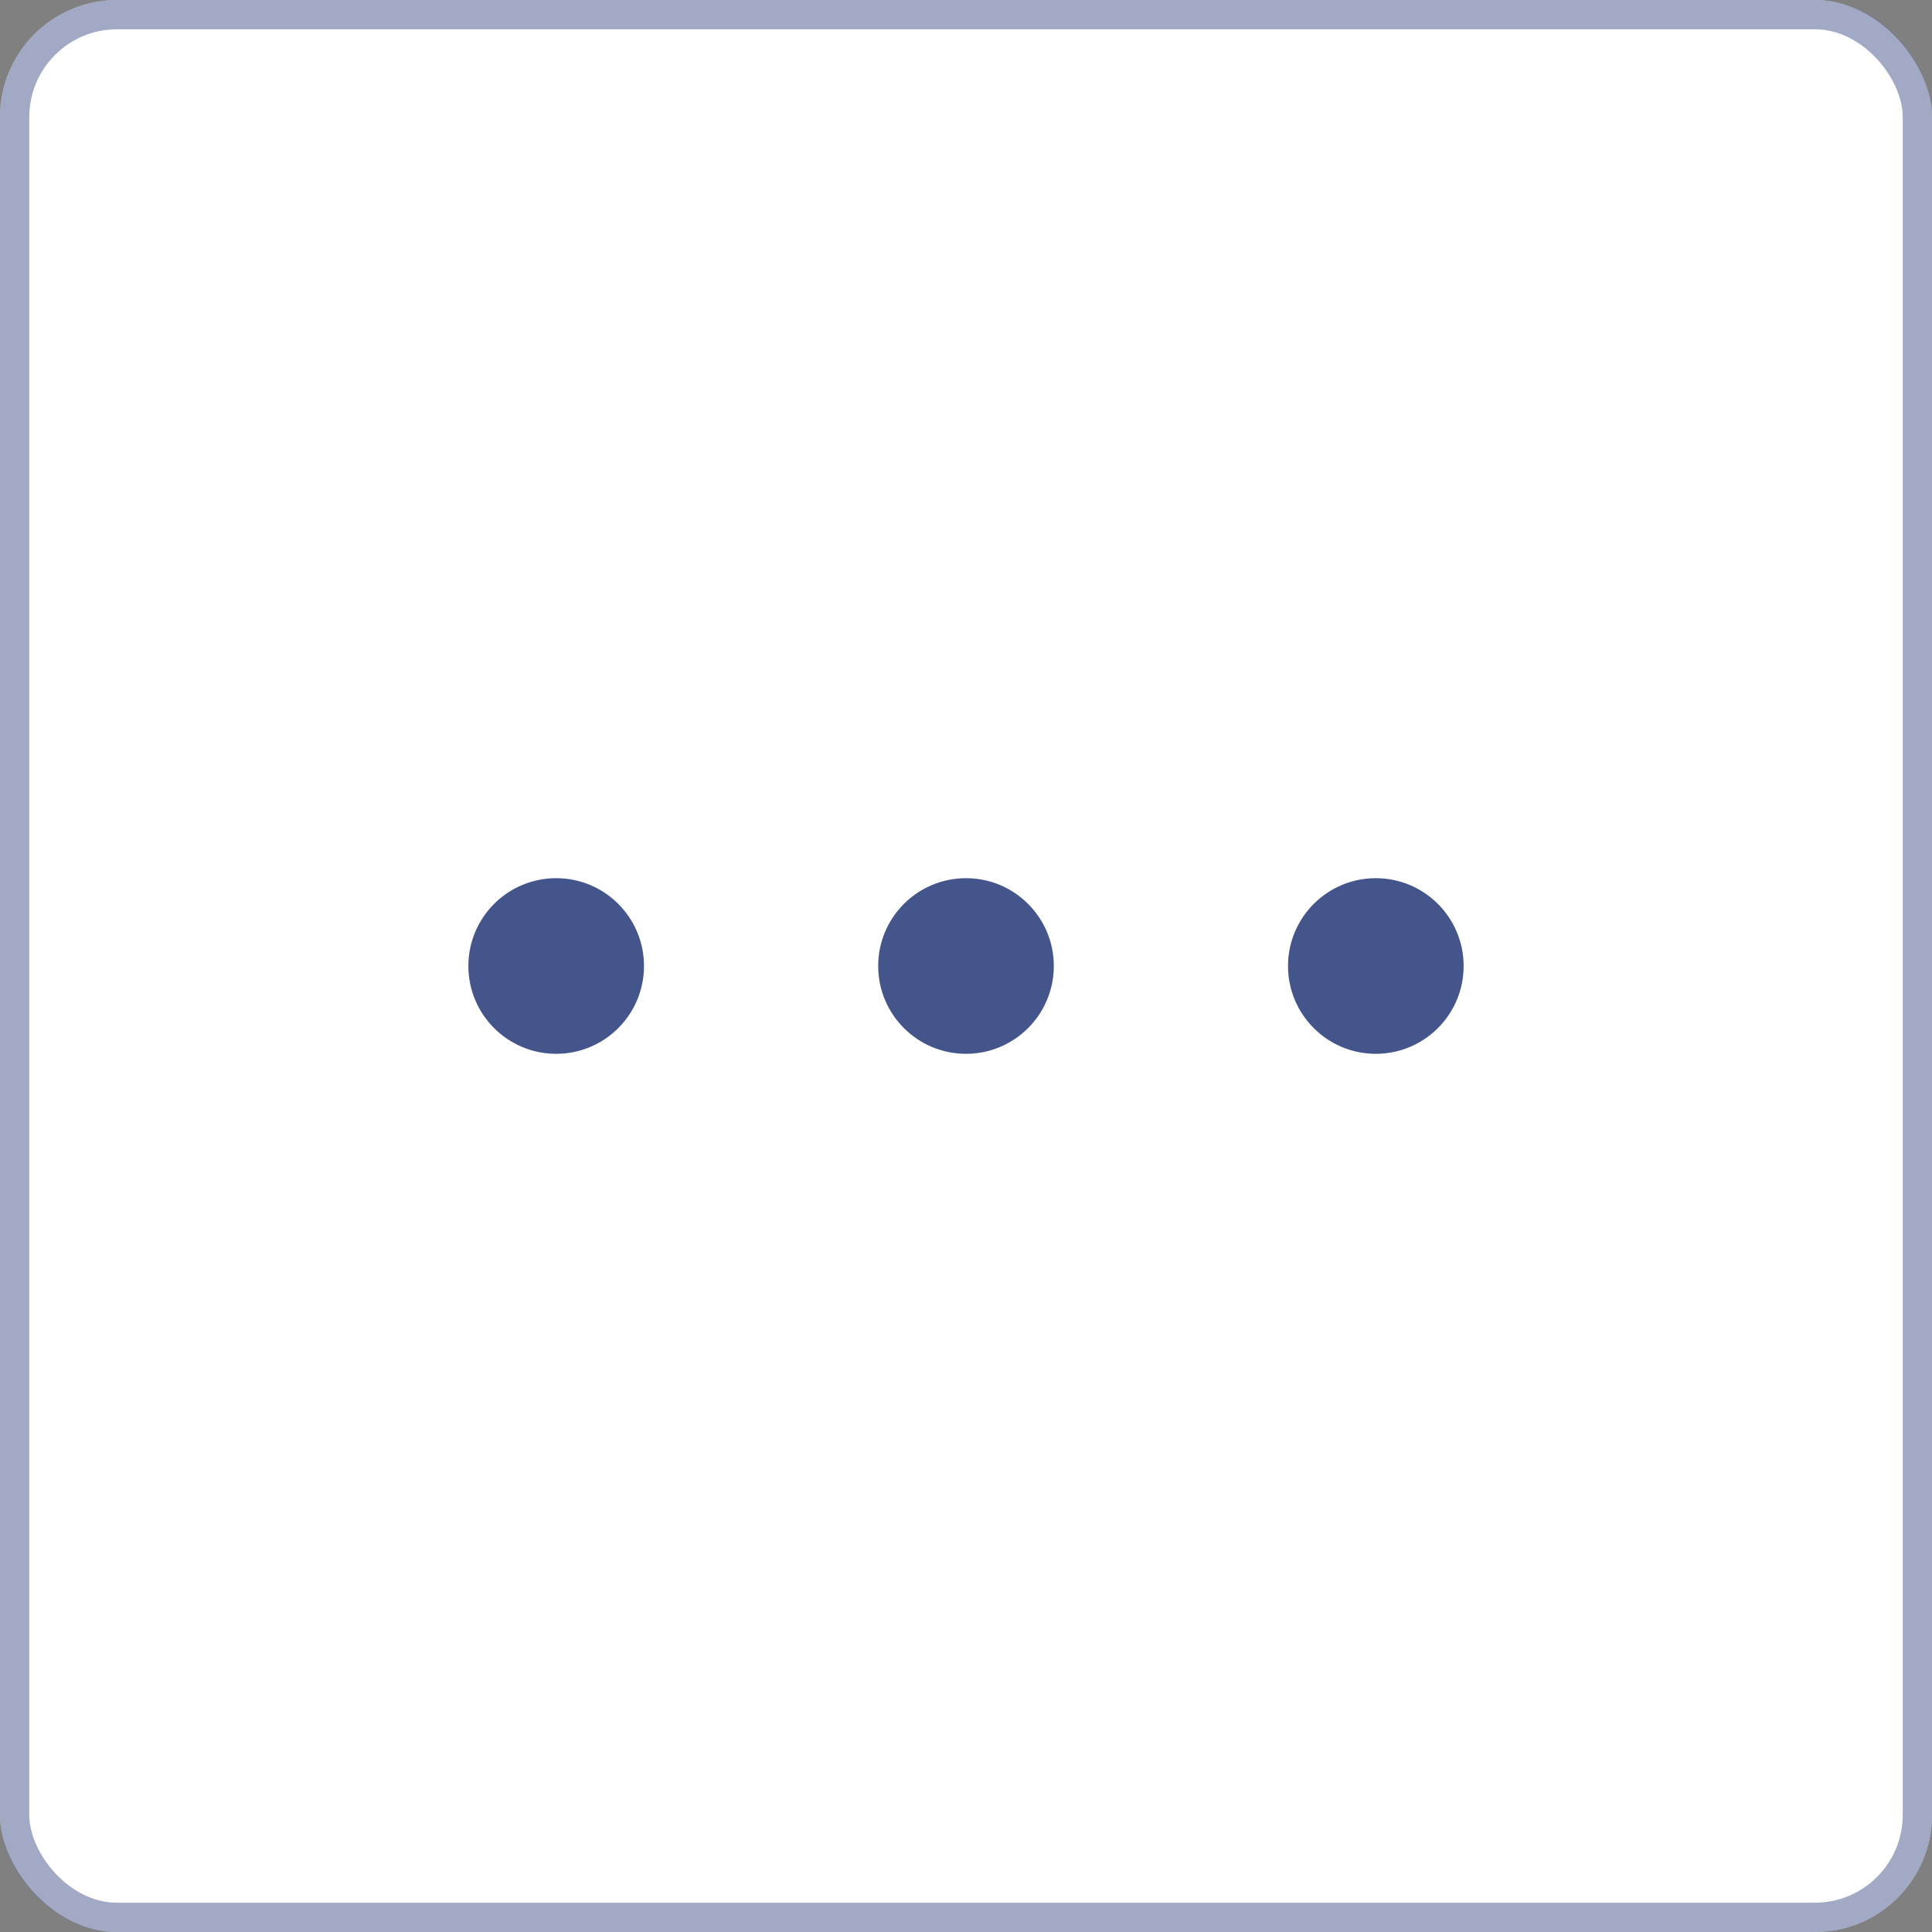 <?xml version="1.0" encoding="UTF-8"?> <svg xmlns="http://www.w3.org/2000/svg" width="33" height="33" viewBox="0 0 33 33" fill="none"><rect x="0" y="0" width="33" height="33" fill="#808080" stroke="none"/><rect width="33" height="33" rx="2" fill="white"></rect><rect x="0.25" y="0.25" width="32.5" height="32.5" rx="1.75" stroke="#44558B" stroke-opacity="0.5" stroke-width="0.5"></rect><circle cx="16.5" cy="16.5" r="1.5" fill="#44558B"></circle><circle cx="9.5" cy="16.5" r="1.5" fill="#44558B"></circle><circle cx="23.5" cy="16.5" r="1.5" fill="#44558B"></circle></svg> 